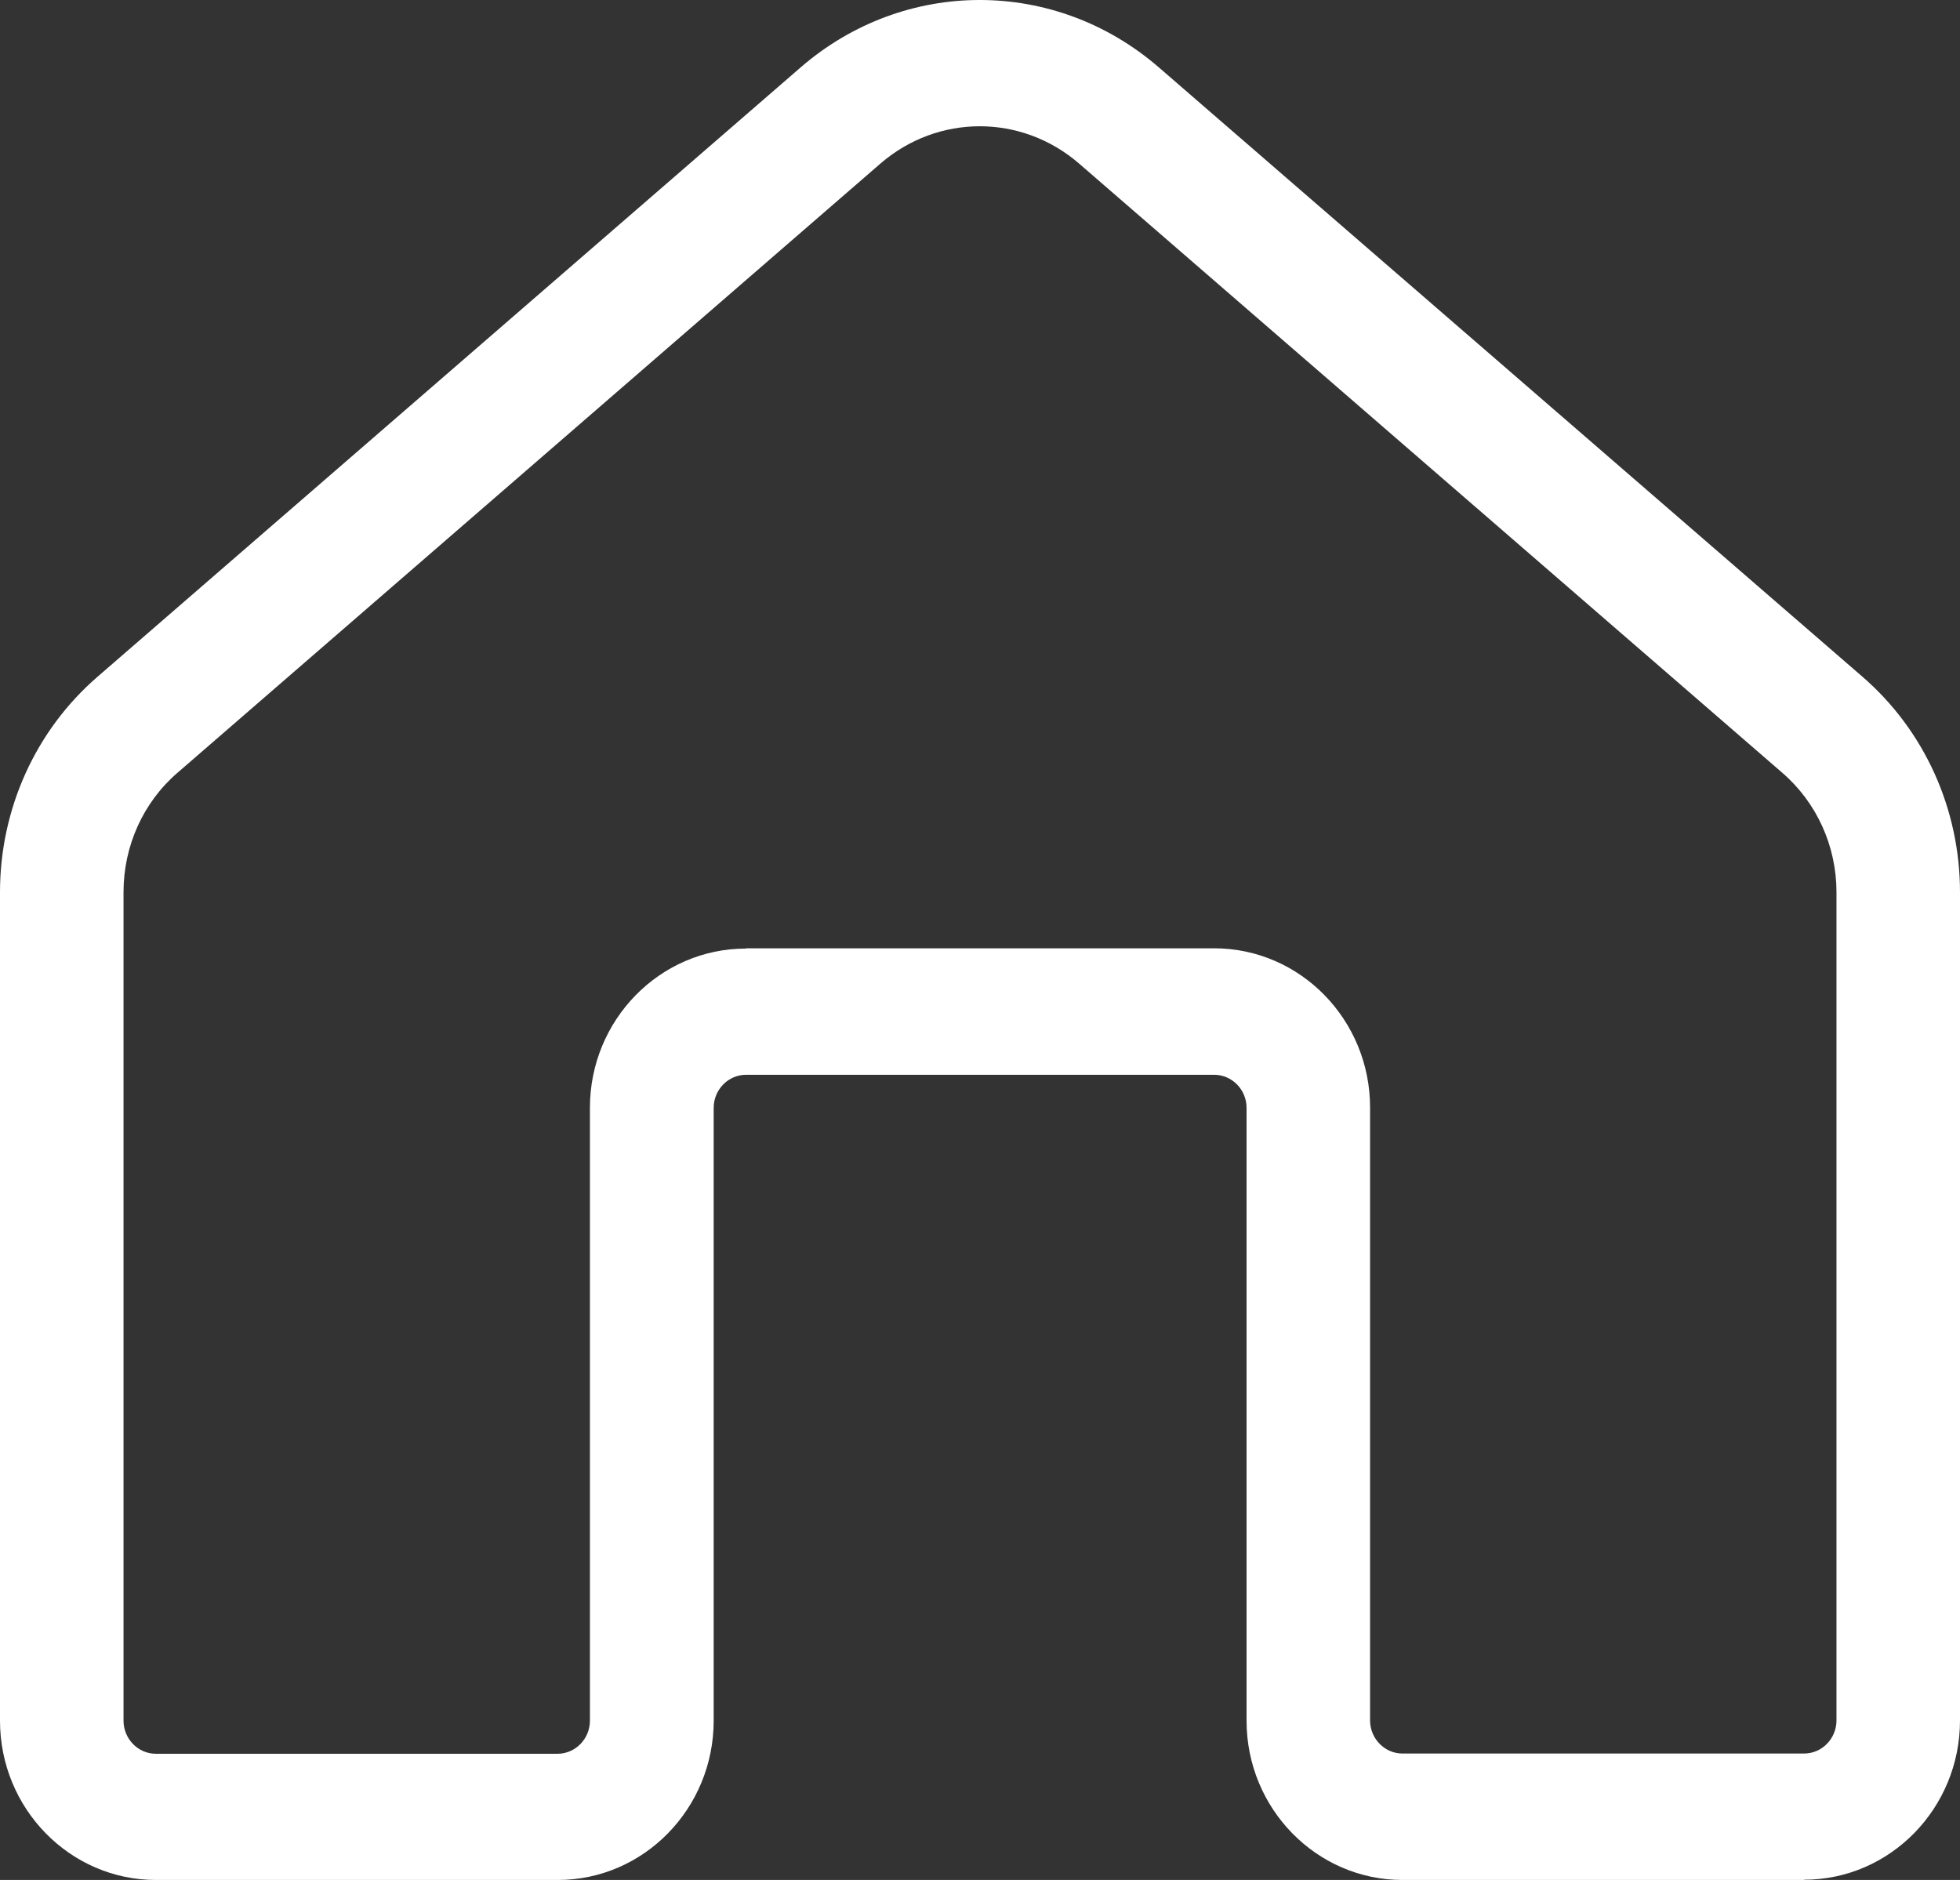 <?xml version="1.0" encoding="UTF-8"?>
<svg xmlns="http://www.w3.org/2000/svg" width="49" height="47" viewBox="0 0 49 47" fill="none">
  <rect x="0" y="0" width="49" height="47" fill="#333333" stroke="none"/>
  <g clip-path="url(#clip0_219_5822)">
    <path d="M45.103 47H35.061C32.912 47 31.164 45.214 31.164 43.018V27.696C31.164 27.242 30.799 26.87 30.355 26.87H18.651C18.207 26.87 17.842 27.242 17.842 27.696V43.018C17.842 45.214 16.095 47 13.945 47H3.897C1.748 47 0 45.214 0 43.018V22.307C0 20.225 0.889 18.256 2.446 16.912L20.016 1.685C22.61 -0.562 26.378 -0.562 28.971 1.685L46.554 16.912C48.111 18.256 49 20.225 49 22.307V43.012C49 45.208 47.252 46.994 45.103 46.994V47ZM18.651 23.708H30.355C32.504 23.708 34.252 25.494 34.252 27.69V43.012C34.252 43.466 34.616 43.839 35.061 43.839H45.103C45.548 43.839 45.912 43.466 45.912 43.012V22.307C45.912 21.152 45.418 20.061 44.553 19.316L26.977 4.089C25.538 2.846 23.45 2.846 22.011 4.089L4.441 19.316C3.576 20.061 3.088 21.152 3.088 22.307V43.018C3.088 43.472 3.452 43.845 3.897 43.845H13.939C14.384 43.845 14.748 43.472 14.748 43.018V27.696C14.748 25.5 16.496 23.715 18.645 23.715L18.651 23.708Z" fill="white"></path>
  </g>
  <defs>
    <clipPath id="clip0_219_5822">
      <rect width="49" height="47" fill="white"></rect>
    </clipPath>
  </defs>
</svg>
